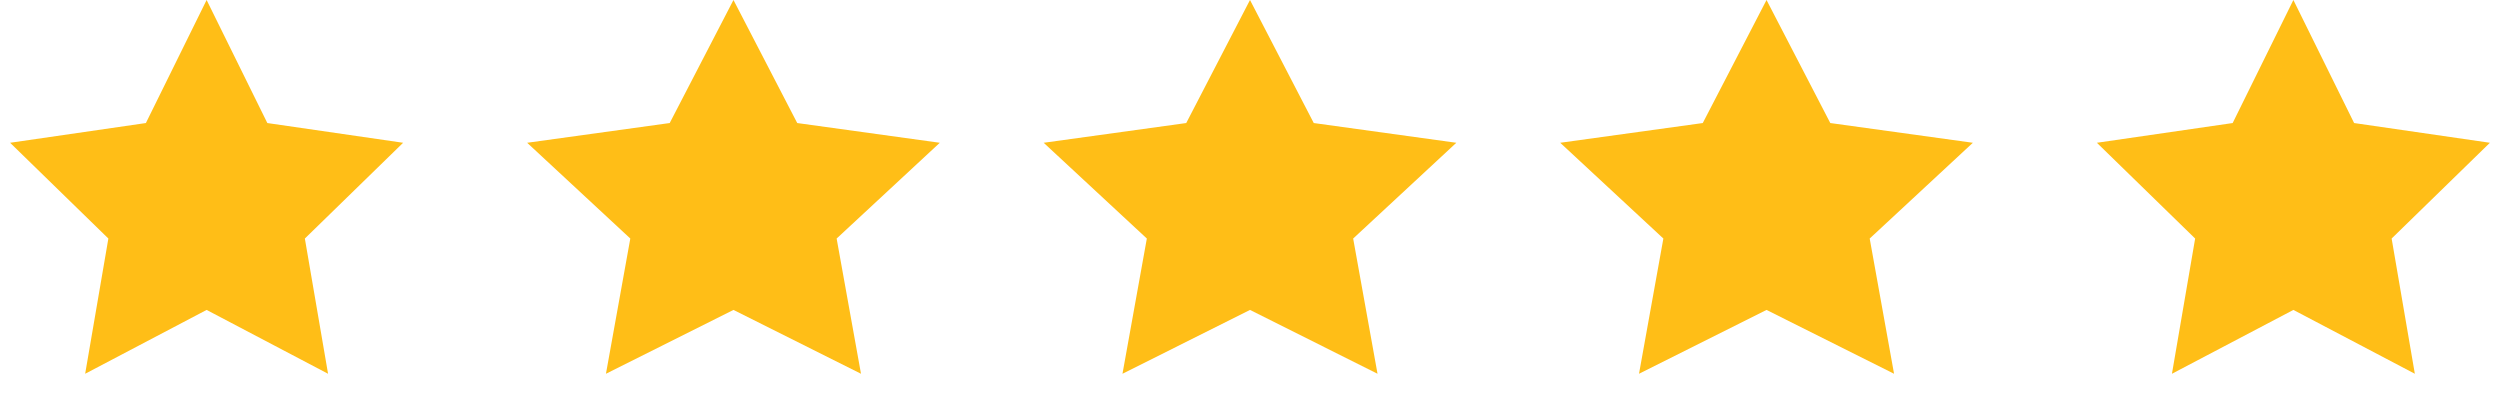 <svg width="121" height="20" viewbox="0 0 121 20" fill="none" xmlns="http://www.w3.org/2000/svg">
<path d="M10 0L12.939 5.955L19.511 6.91L14.755 11.545L15.878 18.09L10 15L4.122 18.09L5.245 11.545L0.489 6.91L7.061 5.955L10 0Z" fill="#FFBE17"/>
<path d="M60.5 0L63.586 5.955L70.486 6.91L65.493 11.545L66.672 18.09L60.5 15L54.328 18.09L55.507 11.545L50.514 6.91L57.414 5.955L60.5 0Z" fill="#FFBE17"/>
<path d="M35.5 0L38.586 5.955L45.486 6.91L40.493 11.545L41.672 18.09L35.5 15L29.328 18.09L30.507 11.545L25.514 6.91L32.414 5.955L35.5 0Z" fill="#FFBE17"/>
<path d="M85.5 0L88.586 5.955L95.486 6.91L90.493 11.545L91.672 18.09L85.5 15L79.328 18.09L80.507 11.545L75.514 6.91L82.414 5.955L85.5 0Z" fill="#FFBE17"/>
<path d="M111 0L113.939 5.955L120.511 6.91L115.755 11.545L116.878 18.09L111 15L105.122 18.09L106.245 11.545L101.489 6.91L108.061 5.955L111 0Z" fill="#FFBE17"/>
</svg>

<!-- This document saved from http://thermos.xcartpro.com/r1/img/stars.svg -->
